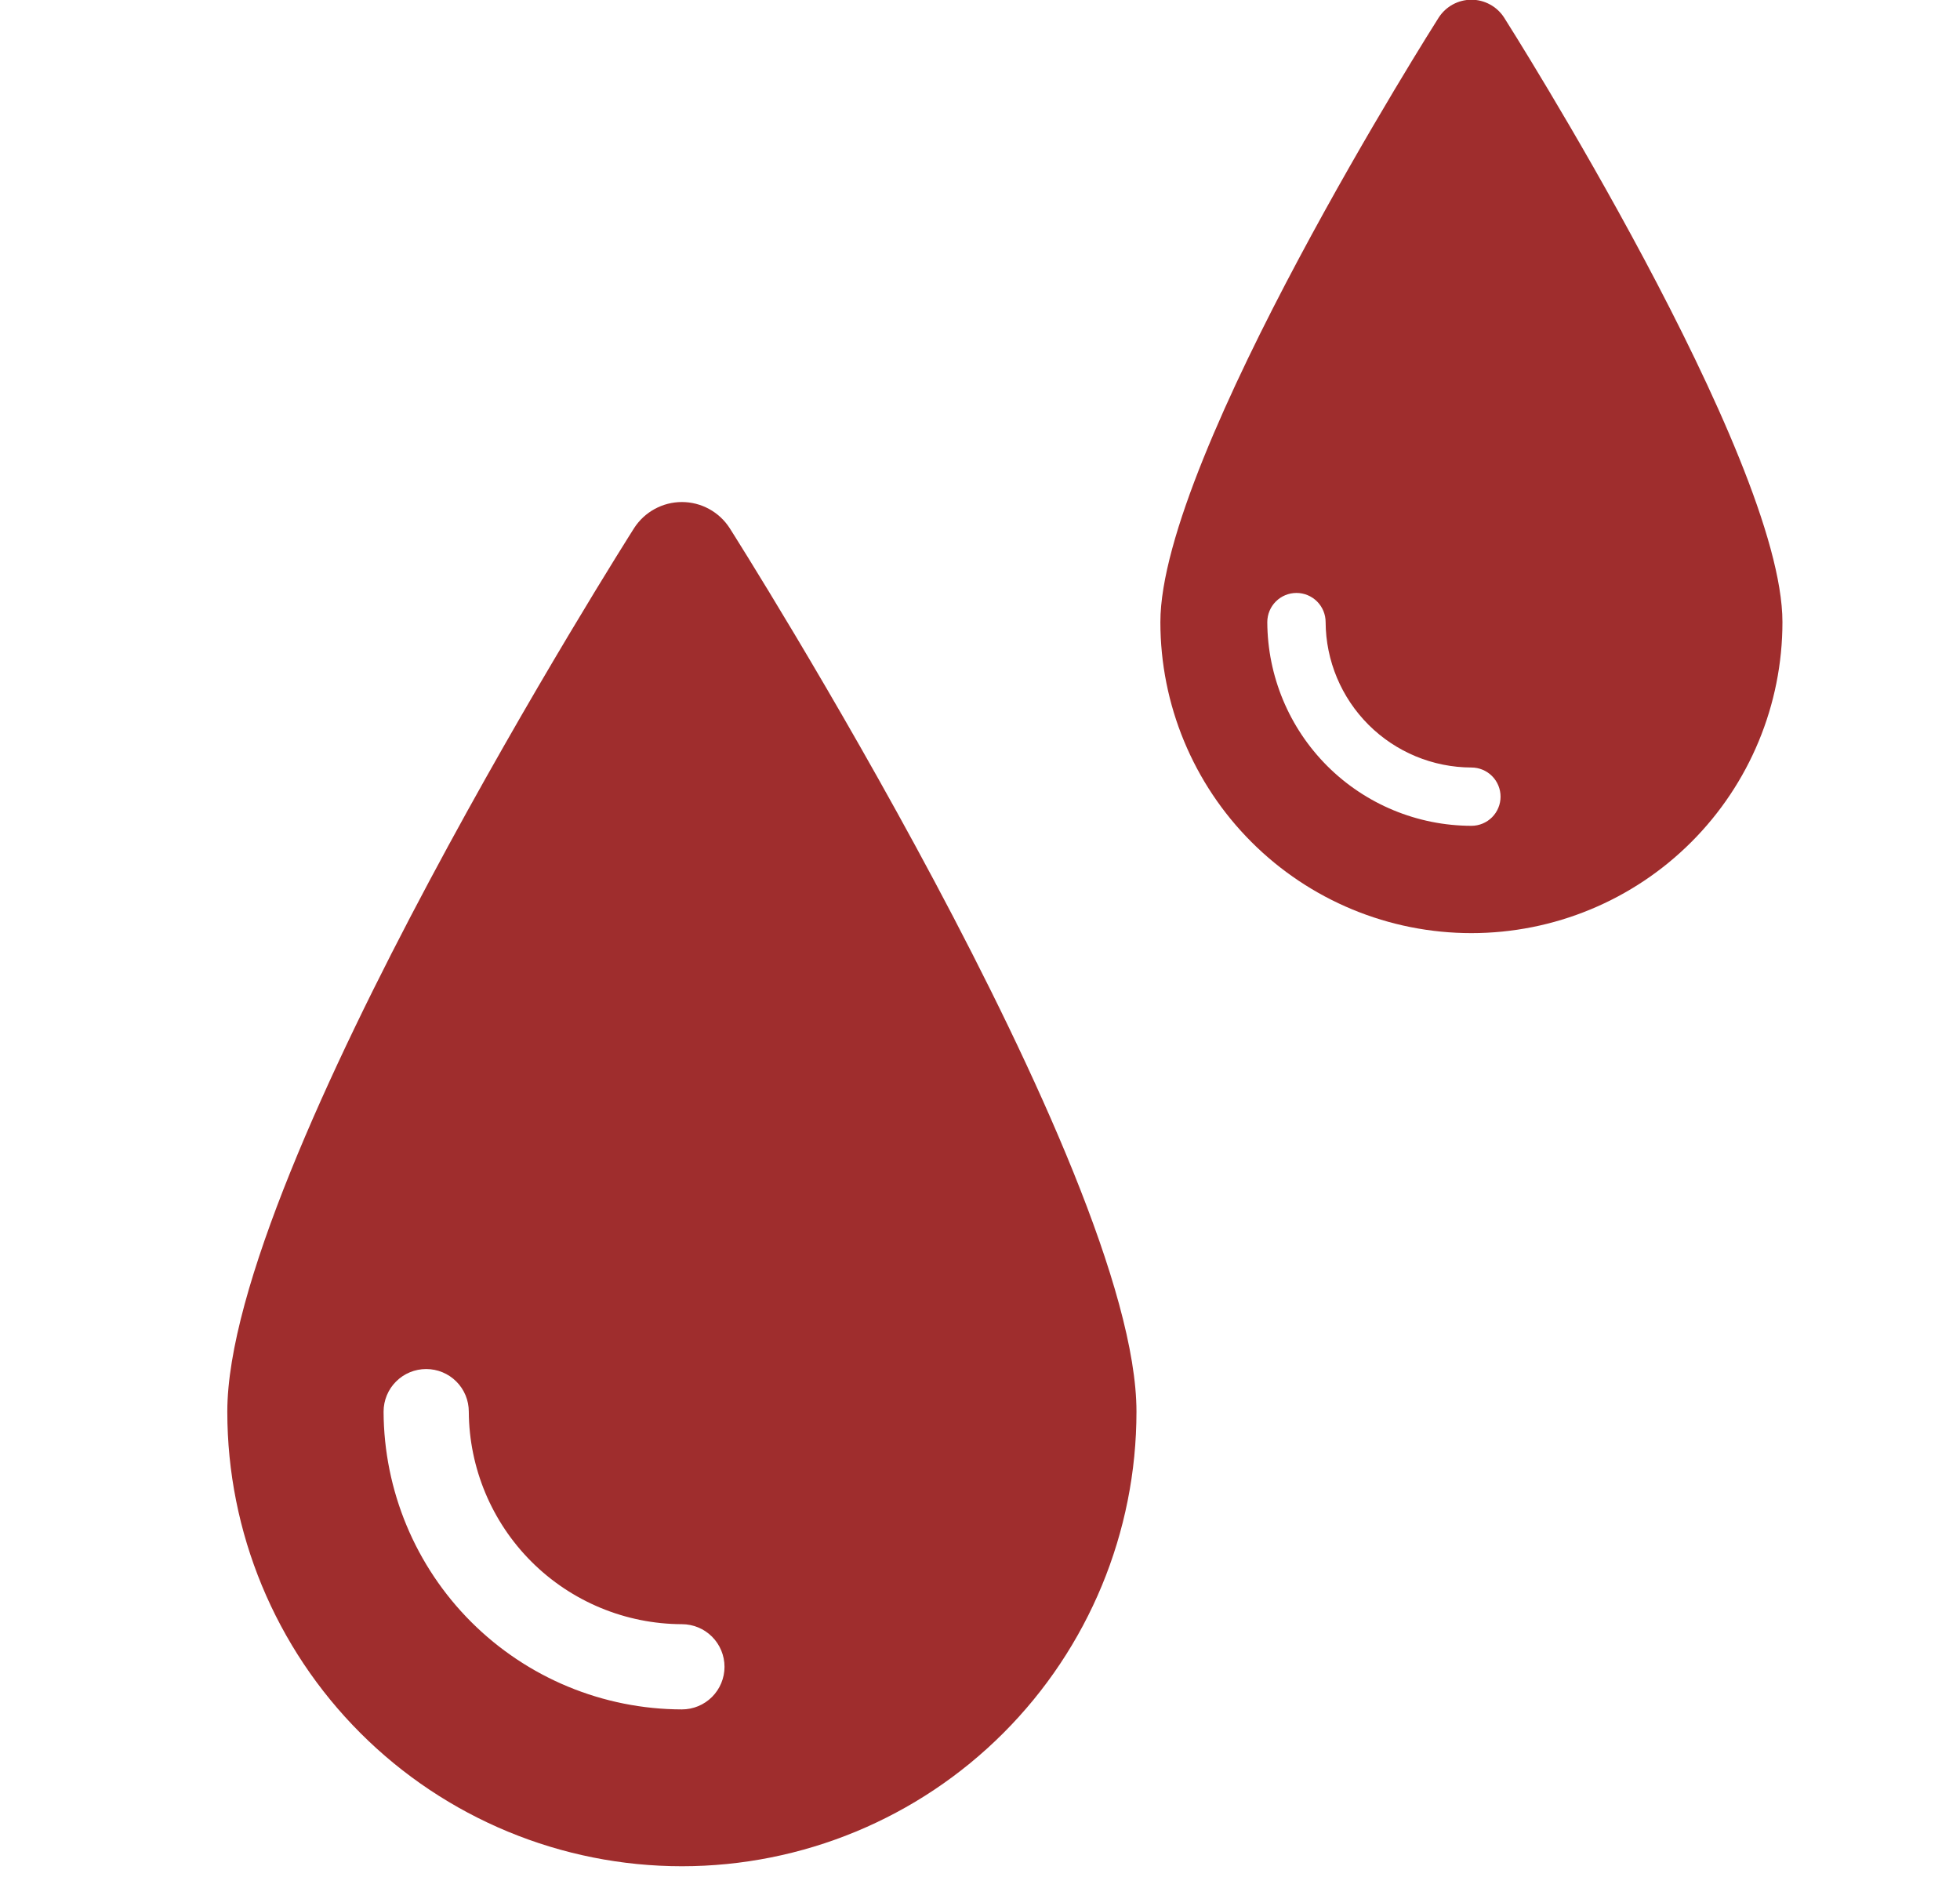 <svg xmlns="http://www.w3.org/2000/svg" fill="none" viewBox="0 0 71 68" height="68" width="71">
<g clip-path="url(#clip0_2525_882)">
<path fill="#9F2D2D" d="M26.43 19.127C26.243 18.838 25.987 18.6 25.685 18.436C25.383 18.271 25.045 18.185 24.701 18.185C24.357 18.185 24.019 18.271 23.717 18.436C23.415 18.6 23.159 18.838 22.972 19.127C22.828 19.353 8.234 42.344 8.234 51.134C8.234 55.501 9.969 59.689 13.057 62.777C16.145 65.865 20.334 67.6 24.701 67.6C29.068 67.6 33.257 65.865 36.345 62.777C39.433 59.689 41.168 55.501 41.168 51.134C41.168 42.365 26.574 19.353 26.43 19.127ZM24.701 61.919C21.84 61.914 19.098 60.776 17.073 58.755C15.048 56.734 13.906 53.994 13.895 51.134C13.895 50.724 14.057 50.331 14.347 50.042C14.636 49.752 15.029 49.59 15.438 49.59C15.848 49.59 16.241 49.752 16.53 50.042C16.82 50.331 16.982 50.724 16.982 51.134C16.993 53.175 17.811 55.13 19.256 56.572C20.702 58.014 22.659 58.826 24.701 58.832C25.11 58.832 25.503 58.994 25.793 59.284C26.082 59.573 26.245 59.966 26.245 60.376C26.245 60.785 26.082 61.178 25.793 61.467C25.503 61.757 25.11 61.919 24.701 61.919Z"></path>
</g>
<g clip-path="url(#clip1_2525_882)">
<path fill="#9F2D2D" d="M54.484 0.634C54.356 0.437 54.181 0.274 53.974 0.162C53.768 0.049 53.536 -0.01 53.301 -0.01C53.066 -0.01 52.834 0.049 52.627 0.162C52.421 0.274 52.246 0.437 52.118 0.634C52.019 0.789 42.034 16.52 42.034 22.534C42.034 25.522 43.221 28.388 45.334 30.5C47.447 32.614 50.313 33.8 53.301 33.8C56.289 33.8 59.155 32.614 61.268 30.5C63.381 28.388 64.568 25.522 64.568 22.534C64.568 16.534 54.583 0.789 54.484 0.634ZM53.301 29.913C51.344 29.91 49.467 29.131 48.082 27.749C46.697 26.366 45.915 24.491 45.907 22.534C45.907 22.254 46.019 21.985 46.217 21.787C46.415 21.589 46.683 21.478 46.964 21.478C47.244 21.478 47.512 21.589 47.71 21.787C47.908 21.985 48.02 22.254 48.02 22.534C48.027 23.931 48.587 25.268 49.576 26.255C50.565 27.242 51.904 27.797 53.301 27.801C53.581 27.801 53.85 27.912 54.048 28.11C54.246 28.308 54.357 28.577 54.357 28.857C54.357 29.137 54.246 29.406 54.048 29.604C53.85 29.802 53.581 29.913 53.301 29.913Z"></path>
</g>
<defs>
<clipPath id="clip0_2525_882">
<rect transform="translate(0 18.2)" fill="white" height="49.4" width="49.4"></rect>
</clipPath>
<clipPath id="clip1_2525_882">
<rect transform="translate(36.4)" fill="white" height="33.8" width="33.8"></rect>
</clipPath>
</defs>
</svg>
